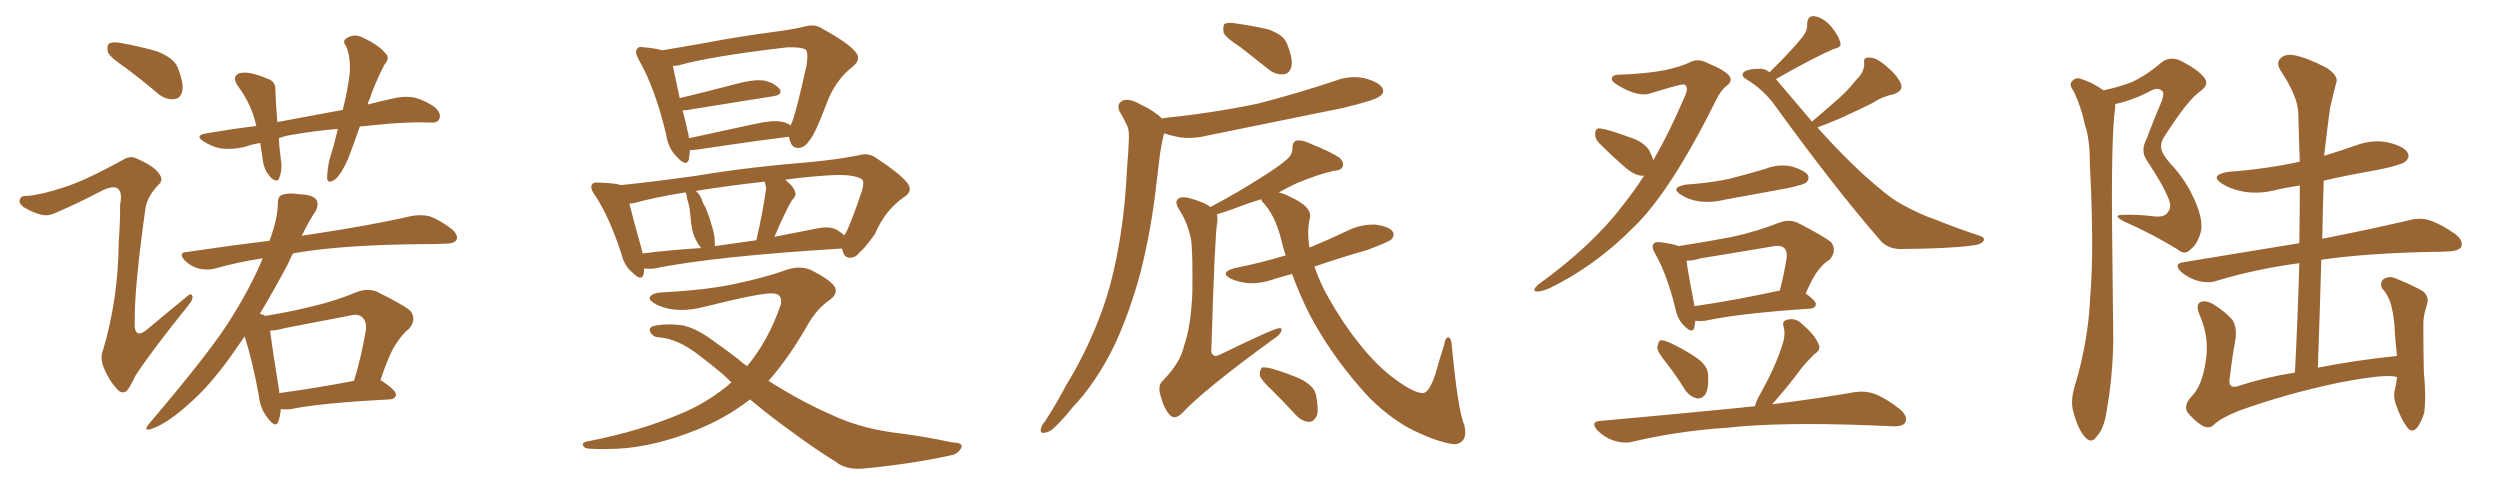 <svg xmlns="http://www.w3.org/2000/svg" xmlns:xlink="http://www.w3.org/1999/xlink" width="750" height="150"><path fill="#996633" padding="10" d="M37.50 20.21L37.50 20.21Q32.96 17.14 32.37 15.67L32.37 15.67Q31.93 13.62 32.81 13.04L32.81 13.04Q33.84 12.45 36.18 12.89L36.18 12.89Q42.04 13.92 47.02 15.38L47.02 15.38Q52.44 17.43 53.47 20.65L53.47 20.65Q55.22 25.20 54.64 27.54L54.64 27.54Q54.05 29.59 52.29 29.74L52.29 29.74Q49.95 30.03 47.61 28.27L47.61 28.27Q42.48 23.88 37.50 20.21ZM19.48 56.10L19.48 56.10Q25.78 54.05 36.47 48.19L36.47 48.19Q38.96 46.58 40.72 47.46L40.72 47.46Q46.29 49.80 47.75 52.15L47.75 52.15Q49.22 54.05 47.46 55.52L47.46 55.52Q44.24 58.89 43.65 62.40L43.65 62.40Q40.28 86.43 40.43 96.24L40.43 96.24Q39.99 102.69 44.97 98.14L44.97 98.14Q50.54 93.46 55.96 89.06L55.96 89.06Q57.28 87.74 57.71 88.77L57.71 88.77Q58.01 89.79 56.54 91.55L56.54 91.55Q45.56 105.18 40.58 112.79L40.58 112.79Q38.96 116.31 37.94 117.33L37.94 117.33Q36.47 118.36 35.01 116.60L35.01 116.60Q32.67 114.11 31.20 110.45L31.20 110.45Q29.88 107.37 30.91 105.03L30.91 105.03Q35.45 89.79 35.60 72.95L35.60 72.95Q36.04 67.09 36.04 61.38L36.04 61.38Q36.77 57.57 35.30 56.54L35.30 56.54Q33.84 55.52 30.18 57.42L30.18 57.42Q23.73 60.79 16.70 63.87L16.70 63.87Q14.50 64.89 12.60 64.45L12.60 64.45Q10.25 64.01 7.03 62.11L7.03 62.11Q5.42 60.79 6.01 59.77L6.01 59.77Q6.30 58.59 8.50 58.74L8.50 58.74Q12.30 58.45 19.48 56.10ZM107.96 37.94L107.96 37.94Q106.20 43.07 104.44 47.61L104.44 47.61Q102.54 52.00 100.63 53.76L100.63 53.76Q98.29 55.37 98.14 53.47L98.14 53.47Q98.14 51.56 98.73 48.34L98.73 48.34Q100.34 43.07 101.37 38.67L101.37 38.67Q94.48 39.26 88.62 40.28L88.62 40.28Q85.99 40.58 83.64 41.46L83.64 41.46Q83.79 44.38 84.23 47.61L84.23 47.61Q84.81 50.68 83.79 53.32L83.79 53.32Q83.35 54.93 81.45 53.47L81.45 53.47Q79.54 51.56 78.96 48.78L78.96 48.78Q78.52 45.70 78.08 42.92L78.08 42.92Q75.73 43.21 73.39 44.09L73.39 44.09Q69.43 44.97 66.21 44.53L66.21 44.53Q63.72 44.09 60.94 42.33L60.94 42.33Q58.30 40.58 61.96 39.99L61.96 39.99Q69.73 38.67 76.90 37.79L76.90 37.79Q75.44 31.20 71.34 25.78L71.34 25.78Q69.43 23.00 71.78 21.97L71.78 21.97Q73.54 21.53 75.88 22.12L75.88 22.12Q77.78 22.56 80.13 23.58L80.13 23.58Q82.76 24.32 82.62 27.10L82.62 27.10Q82.76 31.20 83.20 36.62L83.20 36.62Q93.16 34.72 102.83 32.96L102.83 32.96Q104.30 27.10 104.88 22.27L104.88 22.27Q105.32 17.58 103.86 13.92L103.86 13.92Q102.54 12.30 104.00 11.43L104.00 11.43Q106.49 9.96 108.84 11.28L108.84 11.28Q113.82 13.62 115.58 15.97L115.58 15.97Q117.19 17.29 115.28 19.48L115.28 19.48Q112.35 25.20 110.89 29.74L110.89 29.74Q110.45 30.47 110.30 31.35L110.30 31.35Q114.26 30.32 118.36 29.44L118.36 29.44Q121.73 28.71 124.51 29.30L124.51 29.30Q128.32 30.47 130.66 32.37L130.66 32.37Q132.42 34.13 131.84 35.60L131.84 35.60Q131.25 36.91 129.35 36.77L129.35 36.77Q122.31 36.47 112.50 37.50L112.50 37.50Q110.16 37.79 107.96 37.94ZM84.23 122.75L84.23 122.75Q84.08 124.95 83.50 126.42L83.50 126.42Q82.76 128.61 80.42 125.54L80.42 125.54Q78.08 122.75 77.64 118.65L77.64 118.65Q75.73 108.11 73.39 100.93L73.39 100.93Q72.36 102.39 71.34 103.86L71.34 103.86Q63.72 115.14 56.54 121.29L56.54 121.29Q50.54 126.71 46.00 128.47L46.00 128.47Q42.48 129.79 44.82 127.00L44.82 127.00Q64.16 104.30 69.87 94.63L69.87 94.63Q75.59 85.40 78.81 77.49L78.81 77.49Q71.19 78.66 64.45 80.57L64.45 80.57Q62.40 81.15 59.62 80.57L59.62 80.57Q57.28 79.98 55.37 78.08L55.37 78.08Q53.32 75.73 56.10 75.59L56.10 75.59Q68.99 73.68 80.86 72.22L80.86 72.22Q83.35 65.48 83.35 60.94L83.35 60.94Q83.35 59.03 84.38 58.59L84.38 58.59Q86.13 57.71 90.23 58.30L90.23 58.30Q94.19 58.45 95.07 60.21L95.07 60.21Q95.65 61.52 94.63 63.43L94.63 63.43Q92.87 65.92 90.53 70.75L90.53 70.75Q91.85 70.46 93.31 70.31L93.31 70.31Q112.50 67.38 123.63 64.75L123.63 64.75Q126.56 64.31 128.91 64.89L128.91 64.89Q131.84 65.92 135.50 68.70L135.50 68.70Q137.55 70.46 136.96 71.92L136.96 71.92Q136.38 73.10 133.74 73.10L133.74 73.10Q130.81 73.24 127.59 73.24L127.59 73.24Q103.86 73.39 89.65 75.73L89.65 75.73Q88.77 75.88 87.89 76.03L87.89 76.03Q87.01 77.64 86.43 79.10L86.43 79.10Q82.47 86.57 77.93 94.19L77.93 94.19Q79.10 94.34 79.54 94.78L79.54 94.78Q86.87 93.60 93.90 91.85L93.90 91.85Q100.34 90.38 107.08 87.60L107.08 87.60Q110.30 86.43 112.94 87.45L112.94 87.45Q120.70 91.26 123.05 93.16L123.05 93.16Q125.10 95.80 122.75 98.58L122.75 98.58Q120.70 100.20 118.95 102.98L118.95 102.98Q116.89 105.76 114.11 114.11L114.11 114.11Q114.40 114.11 114.55 114.26L114.55 114.26Q118.95 117.19 118.80 118.51L118.80 118.51Q118.51 119.68 117.04 119.82L117.04 119.82Q96.53 120.85 87.16 122.75L87.16 122.75Q85.55 122.90 84.23 122.75ZM83.79 117.92L83.79 117.92L83.79 117.92Q93.75 116.60 106.20 114.26L106.20 114.26Q108.25 107.67 109.72 99.32L109.72 99.32Q110.16 96.53 108.69 95.21L108.69 95.21Q107.52 94.04 105.18 94.63L105.18 94.63Q95.51 96.53 85.40 98.44L85.40 98.44Q82.91 99.17 81.01 99.17L81.01 99.17Q81.59 103.86 83.79 117.48L83.79 117.48Q83.79 117.77 83.79 117.92ZM206.98 44.97L206.98 44.97Q206.84 46.73 206.69 47.75L206.69 47.75Q205.96 50.24 203.17 47.17L203.17 47.17Q200.39 44.53 199.80 40.14L199.80 40.14Q196.44 26.22 191.60 17.87L191.60 17.87Q190.28 15.53 191.16 14.65L191.16 14.65Q191.60 13.77 193.36 14.21L193.36 14.21Q196.73 14.50 198.63 15.09L198.63 15.09Q204.20 14.21 212.26 12.74L212.26 12.74Q221.48 10.99 232.47 9.52L232.47 9.52Q237.01 8.94 241.11 8.06L241.11 8.06Q244.19 7.03 246.53 8.50L246.53 8.50Q254.00 12.60 256.35 15.23L256.35 15.23Q258.69 17.58 255.91 19.92L255.91 19.92Q250.34 24.17 247.71 31.79L247.71 31.79Q244.34 40.58 242.87 42.04L242.87 42.04Q241.55 44.24 239.65 44.38L239.65 44.38Q237.60 44.53 237.01 42.19L237.01 42.19Q236.72 41.46 236.72 41.02L236.72 41.02Q225 42.48 209.47 44.82L209.47 44.82Q207.86 45.12 206.98 44.97ZM234.23 36.47L234.23 36.47Q236.13 36.77 237.16 37.65L237.16 37.65Q237.30 37.21 237.45 37.06L237.45 37.06Q238.77 34.13 241.99 19.48L241.99 19.48Q242.58 15.38 241.55 14.79L241.55 14.79Q240.09 14.06 236.13 14.21L236.13 14.21Q213.28 16.85 203.47 19.63L203.47 19.63Q202.44 19.78 201.86 19.78L201.86 19.78Q202.44 22.71 203.91 29.44L203.91 29.44Q211.82 27.54 220.75 25.20L220.75 25.20Q226.17 23.73 229.25 24.17L229.25 24.17Q232.47 24.90 233.94 26.81L233.94 26.81Q234.81 28.42 232.03 28.86L232.03 28.86Q221.04 30.62 206.40 32.96L206.40 32.96Q205.37 33.11 204.79 33.11L204.79 33.11Q205.52 35.74 206.10 38.53L206.10 38.53Q206.54 39.99 206.69 41.46L206.69 41.46Q215.63 39.55 226.32 37.21L226.32 37.21Q231.45 36.04 234.23 36.47ZM225 119.82L225 119.82Q217.68 125.54 208.74 129.05L208.74 129.05Q196.29 134.03 185.30 134.62L185.30 134.62Q176.51 134.91 175.49 134.33L175.49 134.33Q173.88 132.86 176.22 132.42L176.22 132.42Q192.19 129.35 205.37 123.63L205.37 123.63Q213.28 120.12 219.43 114.70L219.43 114.70Q217.97 113.38 216.94 112.35L216.94 112.35Q213.13 109.13 209.62 106.49L209.62 106.49Q203.32 101.66 197.90 101.22L197.90 101.22Q196.14 101.22 195.26 99.90L195.26 99.90Q194.38 98.44 195.85 97.85L195.85 97.85Q199.66 96.97 204.49 97.56L204.49 97.56Q208.59 98.29 213.57 101.95L213.57 101.95Q217.53 104.74 221.19 107.52L221.19 107.52Q222.66 108.84 224.12 109.86L224.12 109.86Q230.57 102.10 234.23 91.41L234.23 91.41Q234.81 88.18 232.03 88.04L232.03 88.04Q229.10 87.60 211.52 91.99L211.52 91.99Q203.17 94.19 197.31 91.55L197.31 91.55Q194.38 90.09 194.97 89.06L194.97 89.06Q195.85 87.89 198.19 87.74L198.19 87.74Q212.26 87.01 220.75 85.11L220.75 85.11Q229.10 83.35 235.40 81.15L235.40 81.15Q239.94 79.39 243.60 81.15L243.60 81.15Q248.29 83.50 250.20 85.69L250.20 85.69Q251.81 88.04 248.58 90.23L248.58 90.23Q245.21 92.58 242.58 96.97L242.58 96.97Q236.87 107.08 230.57 114.26L230.57 114.26Q240.23 120.41 249.61 124.51L249.61 124.51Q257.37 128.17 267.19 129.64L267.19 129.64Q276.86 130.81 285.64 132.71L285.64 132.71Q289.01 132.86 288.43 134.18L288.43 134.18Q287.99 135.50 286.23 136.38L286.23 136.38Q274.66 139.01 260.01 140.48L260.01 140.48Q254.00 141.21 250.78 138.57L250.78 138.57Q244.63 134.77 237.89 129.79L237.89 129.79Q231.30 125.10 225 119.82ZM186.33 55.52L186.33 55.52Q195.26 54.64 208.89 52.73L208.89 52.73Q224.56 50.10 243.02 48.63L243.02 48.63Q250.93 47.90 257.67 46.58L257.67 46.58Q260.60 45.70 262.94 47.46L262.94 47.46Q269.68 51.86 272.02 54.64L272.02 54.64Q274.22 57.28 271.14 59.18L271.14 59.18Q265.58 62.99 262.50 70.17L262.50 70.17Q259.13 74.85 258.11 75.44L258.11 75.44Q256.79 77.34 254.88 77.34L254.88 77.34Q253.13 77.20 252.69 74.85L252.69 74.85Q252.54 74.56 252.54 74.56L252.54 74.56Q214.16 76.90 196.14 80.57L196.14 80.57Q194.68 80.71 193.21 80.57L193.21 80.57Q193.21 81.45 193.07 82.32L193.07 82.32Q192.48 84.52 189.70 81.74L189.70 81.74Q187.35 79.83 186.47 76.32L186.47 76.32Q182.81 65.04 178.42 58.45L178.42 58.45Q176.81 56.25 177.69 55.22L177.69 55.22Q177.98 54.64 179.88 54.79L179.88 54.79Q184.42 54.93 186.33 55.52ZM192.48 74.71L192.48 74.71Q192.63 75.44 192.77 76.03L192.77 76.03Q200.98 75 210.35 74.41L210.35 74.41Q209.91 73.83 209.47 73.24L209.47 73.24Q208.15 71.04 207.71 69.14L207.71 69.14Q207.28 67.09 207.13 64.75L207.13 64.75Q206.98 62.70 206.54 60.94L206.54 60.94Q206.10 59.77 205.96 58.45L205.96 58.45Q205.66 57.86 205.66 57.71L205.66 57.71Q196.44 59.18 190.14 60.94L190.14 60.94Q189.40 61.08 188.82 61.08L188.82 61.08Q189.84 65.33 192.48 74.71ZM251.37 69.14L251.37 69.14Q252.69 70.02 253.27 70.61L253.27 70.61Q253.42 70.31 253.56 70.17L253.56 70.17Q254.88 68.12 258.54 57.42L258.54 57.42Q259.42 54.35 258.54 53.76L258.54 53.76Q256.05 52.15 248.88 52.59L248.88 52.59Q241.85 53.03 235.55 53.91L235.55 53.91Q236.57 54.79 237.60 55.81L237.60 55.81Q239.06 57.86 238.48 58.89L238.48 58.89Q238.18 59.47 237.60 60.06L237.60 60.06Q237.01 61.08 236.43 62.11L236.43 62.11Q234.23 66.50 232.32 71.04L232.32 71.04Q238.33 69.87 245.07 68.55L245.07 68.55Q249.17 67.68 251.37 69.14ZM214.45 73.83L214.45 73.83L214.45 73.83Q220.61 72.95 226.90 72.07L226.90 72.07Q228.81 63.87 229.83 56.69L229.83 56.69Q229.83 55.81 229.39 54.49L229.39 54.49Q217.68 55.81 208.74 57.28L208.74 57.28Q210.21 58.45 210.79 60.64L210.79 60.64Q211.23 61.67 211.67 62.26L211.67 62.26Q212.99 65.48 213.43 67.38L213.43 67.38Q214.60 70.61 214.45 73.83ZM372.22 14.21L372.22 14.21Q367.68 11.28 367.09 9.81L367.09 9.81Q366.80 7.76 367.38 7.18L367.38 7.18Q368.41 6.59 370.75 7.03L370.75 7.03Q375.88 7.76 380.42 8.79L380.42 8.79Q385.11 10.40 386.13 13.18L386.13 13.18Q387.89 17.58 387.45 19.92L387.45 19.92Q386.87 22.12 385.11 22.27L385.11 22.27Q382.76 22.56 380.57 20.80L380.57 20.80Q376.17 17.29 372.22 14.21ZM348.63 35.60L348.63 35.60Q348.78 35.45 348.93 35.45L348.93 35.45Q364.31 33.84 377.49 31.05L377.49 31.05Q389.36 27.98 400.34 24.32L400.34 24.32Q404.74 22.56 409.28 23.44L409.28 23.44Q413.67 24.61 414.70 26.37L414.70 26.37Q415.43 27.83 413.96 28.86L413.96 28.86Q412.65 30.03 402.98 32.37L402.98 32.37Q382.18 36.62 361.96 40.72L361.96 40.72Q357.13 41.89 353.03 41.02L353.03 41.02Q350.83 40.58 349.37 39.99L349.37 39.99Q349.22 40.14 349.07 40.58L349.07 40.58Q348.49 43.07 348.05 45.85L348.05 45.85Q347.46 50.54 346.88 55.52L346.88 55.52Q345.41 68.70 342.19 81.59L342.19 81.59Q338.96 93.60 334.42 103.42L334.42 103.42Q328.86 114.84 321.68 122.31L321.68 122.31Q319.78 124.80 317.43 127.15L317.43 127.15Q315.23 129.64 313.48 129.79L313.48 129.79Q311.87 130.22 312.30 128.47L312.30 128.47Q312.60 127.44 313.48 126.42L313.48 126.42Q316.85 121.29 319.92 115.43L319.92 115.43Q326.07 105.47 330.47 93.60L330.47 93.60Q333.69 84.81 335.60 73.83L335.60 73.83Q337.50 63.28 338.09 50.83L338.09 50.83Q338.53 45.70 338.67 41.60L338.67 41.60Q338.82 38.53 337.79 37.06L337.79 37.06Q336.91 35.01 335.89 33.54L335.89 33.54Q334.86 31.20 336.77 30.18L336.77 30.18Q338.82 29.44 341.89 31.20L341.89 31.20Q346.29 33.25 348.63 35.60ZM387.60 82.18L387.60 82.18Q384.67 83.06 382.47 83.64L382.47 83.64Q378.52 85.11 374.56 84.96L374.56 84.96Q371.63 84.67 369.29 83.64L369.29 83.64Q365.63 81.74 370.46 80.42L370.46 80.42Q378.52 78.81 385.69 76.61L385.69 76.61Q384.81 73.97 384.23 71.34L384.23 71.34Q382.32 64.16 378.66 60.50L378.66 60.50Q378.37 59.91 378.37 59.77L378.37 59.77Q376.17 60.50 374.27 61.08L374.27 61.08Q368.55 63.28 365.04 64.31L365.04 64.31Q365.33 65.04 365.19 66.50L365.19 66.50Q364.45 70.17 363.43 104.15L363.43 104.15Q363.13 106.05 364.01 106.49L364.01 106.49Q364.31 107.08 365.77 106.49L365.77 106.49Q382.32 98.44 383.79 98.44L383.79 98.44Q384.81 98.44 384.38 99.32L384.38 99.32Q384.08 100.49 381.74 101.95L381.74 101.95Q361.38 116.75 354.64 123.93L354.64 123.93Q352.59 125.98 351.12 124.66L351.12 124.66Q349.22 122.75 348.19 118.80L348.19 118.80Q347.17 115.58 348.93 114.11L348.93 114.11Q354.20 108.69 355.22 103.71L355.22 103.71Q357.28 98.00 357.71 87.74L357.71 87.74Q357.86 75.15 357.28 71.63L357.28 71.63Q356.25 66.80 353.91 63.13L353.91 63.13Q352.29 60.64 353.32 59.77L353.32 59.77Q354.05 58.89 356.40 59.33L356.40 59.33Q361.38 60.64 363.13 62.11L363.13 62.11Q371.63 57.57 377.78 53.61L377.78 53.61Q383.50 50.10 386.13 47.75L386.13 47.75Q387.89 46.14 387.74 44.24L387.74 44.24Q387.74 42.77 388.77 42.19L388.77 42.19Q390.53 41.89 392.72 42.92L392.72 42.92Q398.58 45.26 401.66 47.17L401.66 47.17Q403.27 48.49 402.83 49.95L402.83 49.95Q402.39 51.12 400.05 51.27L400.05 51.27Q394.92 52.44 388.77 55.08L388.77 55.08Q385.99 56.40 383.64 57.71L383.64 57.71Q385.40 58.15 387.30 59.18L387.30 59.18Q393.46 61.96 393.02 65.19L393.02 65.19Q391.99 69.29 392.87 74.27L392.87 74.27Q398.88 71.78 404.74 68.99L404.74 68.99Q408.54 67.24 412.65 67.38L412.65 67.38Q416.75 67.97 417.77 69.43L417.77 69.43Q418.51 70.46 417.48 71.78L417.48 71.78Q416.46 72.66 410.16 75L410.16 75Q401.95 77.34 394.34 79.98L394.34 79.98Q395.95 84.81 398.58 89.36L398.58 89.36Q402.83 96.97 407.81 103.13L407.81 103.13Q413.09 109.86 418.80 113.96L418.80 113.96Q424.22 117.92 426.86 117.92L426.86 117.92Q428.76 117.92 430.66 112.06L430.66 112.06Q431.84 107.81 433.30 103.27L433.30 103.27Q433.59 101.22 434.47 101.22L434.47 101.22Q435.35 101.37 435.50 103.27L435.50 103.27Q437.40 123.49 439.31 127.59L439.31 127.59Q440.48 132.71 436.52 133.30L436.52 133.30Q431.40 132.86 422.46 128.32L422.46 128.32Q414.26 123.63 407.96 116.16L407.96 116.16Q399.02 105.91 392.87 94.34L392.87 94.34Q389.94 88.48 387.60 82.18ZM381.88 117.33L381.88 117.33L381.88 117.33Q378.37 114.11 377.93 112.65L377.93 112.65Q377.93 110.89 378.52 110.30L378.52 110.30Q379.39 110.01 381.59 110.60L381.59 110.60Q386.13 111.91 390.09 113.67L390.09 113.67Q394.19 115.72 394.78 118.36L394.78 118.36Q395.65 122.75 395.07 124.66L395.07 124.66Q394.19 126.56 392.72 126.56L392.72 126.56Q390.53 126.42 388.77 124.51L388.77 124.51Q385.11 120.56 381.88 117.33ZM496.00 48.05L496.00 48.05Q500.68 39.99 505.22 29.44L505.22 29.44Q506.98 25.78 505.08 25.34L505.08 25.34Q504.20 25.20 495.26 27.98L495.26 27.98Q491.60 29.30 485.45 25.63L485.45 25.63Q483.40 24.46 483.54 23.58L483.54 23.58Q483.69 22.41 485.60 22.41L485.60 22.41Q493.80 22.12 499.22 21.09L499.22 21.09Q504.05 20.07 506.84 18.75L506.84 18.75Q509.33 17.29 512.55 19.04L512.55 19.04Q517.53 21.09 518.85 22.85L518.85 22.85Q519.87 24.32 517.97 25.78L517.97 25.78Q516.21 27.10 514.75 30.18L514.75 30.18Q501.12 57.57 490.14 68.12L490.14 68.12Q478.71 79.69 464.94 86.43L464.94 86.43Q462.16 87.60 460.84 87.45L460.84 87.45Q459.52 87.16 461.43 85.40L461.43 85.40Q477.83 73.54 486.77 61.67L486.77 61.67Q489.99 57.71 493.21 52.73L493.21 52.73Q490.72 52.88 487.94 50.54L487.94 50.54Q483.69 46.88 479.59 42.77L479.59 42.77Q478.42 41.46 478.56 40.14L478.56 40.14Q478.56 38.38 480.03 38.53L480.03 38.53Q482.52 38.82 488.82 41.16L488.82 41.16Q492.77 42.33 494.68 44.97L494.68 44.97Q495.56 46.58 496.00 48.05ZM545.21 38.23L545.21 38.23Q555.47 49.66 563.53 56.25L563.53 56.25Q567.63 59.77 570.41 61.23L570.41 61.23Q576.27 64.45 580.37 65.77L580.37 65.77Q586.82 68.41 593.99 70.75L593.99 70.75Q595.61 71.34 595.02 72.36L595.02 72.36Q593.99 73.54 591.36 73.68L591.36 73.68Q585.35 74.56 570.26 74.71L570.26 74.71Q566.02 74.71 563.67 71.63L563.67 71.63Q549.76 55.52 532.91 32.23L532.91 32.23Q529.25 26.95 523.83 23.73L523.83 23.73Q522.36 22.85 522.95 21.83L522.95 21.83Q524.12 20.51 528.52 20.65L528.52 20.65Q529.83 20.80 530.86 21.68L530.86 21.68Q537.60 15.09 540.82 10.99L540.82 10.99Q542.29 9.08 542.14 7.18L542.14 7.18Q542.29 4.69 544.19 4.83L544.19 4.83Q546.97 5.27 549.32 7.91L549.32 7.91Q551.51 10.55 552.10 12.74L552.10 12.74Q552.54 14.21 550.20 14.65L550.20 14.65Q544.34 17.14 532.76 23.73L532.76 23.73Q532.76 23.73 532.91 23.88L532.91 23.88Q538.62 30.62 543.60 36.47L543.60 36.47Q547.56 33.11 551.22 29.88L551.22 29.88Q554.15 27.39 556.93 23.88L556.93 23.88Q559.28 21.68 559.28 19.04L559.28 19.04Q558.84 17.14 560.74 17.29L560.74 17.29Q562.65 17.14 565.43 19.48L565.43 19.48Q568.65 21.97 570.12 24.76L570.12 24.76Q571.29 27.25 568.07 28.27L568.07 28.27Q564.55 29.00 561.77 30.91L561.77 30.91Q558.54 32.52 555.32 33.98L555.32 33.98Q551.51 35.89 545.21 38.23ZM505.81 55.37L505.81 55.37Q512.84 54.93 518.99 53.61L518.99 53.61Q524.56 52.15 529.54 50.68L529.54 50.68Q533.50 49.07 537.60 49.95L537.60 49.95Q541.41 51.12 542.43 52.59L542.43 52.59Q542.87 53.76 541.85 54.79L541.85 54.79Q541.11 55.37 536.57 56.40L536.57 56.40Q526.76 58.15 517.38 59.91L517.38 59.91Q513.28 60.94 509.33 60.35L509.33 60.35Q506.25 59.77 504.35 58.45L504.35 58.45Q500.83 56.25 505.81 55.37ZM508.59 96.24L508.59 96.24Q508.45 97.27 508.30 98.29L508.30 98.29Q507.71 100.34 505.08 97.56L505.08 97.56Q503.17 95.65 502.59 92.43L502.59 92.43Q500.10 82.32 496.58 76.17L496.58 76.17Q495.26 73.97 496.14 73.10L496.14 73.10Q496.44 72.51 498.19 72.66L498.19 72.66Q502.15 73.24 503.61 73.83L503.61 73.83Q512.11 72.51 519.73 71.04L519.73 71.04Q526.61 69.58 533.79 66.80L533.79 66.80Q536.87 65.63 539.50 66.94L539.50 66.94Q546.97 70.75 549.32 72.66L549.32 72.66Q551.22 75.15 548.88 77.93L548.88 77.93Q547.27 78.81 545.80 80.71L545.80 80.71Q544.04 82.62 541.70 88.04L541.70 88.04Q544.78 90.23 544.78 91.26L544.78 91.26Q544.63 92.43 543.16 92.58L543.16 92.58Q521.34 94.04 511.52 96.24L511.52 96.24Q510.06 96.39 508.59 96.24ZM508.30 91.85L508.30 91.85Q519.73 90.23 533.94 87.16L533.94 87.16Q535.11 82.76 535.99 77.49L535.99 77.49Q536.28 75.44 535.25 74.41L535.25 74.41Q534.23 73.39 531.45 73.97L531.45 73.97Q521.19 75.73 510.21 77.49L510.21 77.49Q507.86 78.22 505.96 78.22L505.96 78.22Q506.40 81.74 508.30 91.55L508.30 91.55Q508.30 91.70 508.30 91.85ZM500.24 109.28L500.24 109.28Q497.31 105.76 497.17 104.30L497.17 104.30Q497.46 102.54 498.05 102.10L498.05 102.10Q499.07 101.95 500.98 102.83L500.98 102.83Q505.08 104.74 508.59 107.08L508.59 107.08Q512.26 109.57 512.40 112.21L512.40 112.21Q512.70 116.31 511.67 118.21L511.67 118.21Q510.64 119.68 509.18 119.53L509.18 119.53Q507.13 119.09 505.66 117.19L505.66 117.19Q503.03 112.94 500.24 109.28ZM526.46 121.88L526.46 121.88L526.46 121.88Q526.90 120.12 528.22 117.92L528.22 117.92Q532.91 109.42 534.81 103.13L534.81 103.13Q535.69 100.49 535.11 98.14L535.11 98.14Q534.52 96.39 535.99 95.95L535.99 95.95Q538.62 95.21 540.53 97.12L540.53 97.12Q544.48 100.49 545.51 103.13L545.51 103.13Q546.53 104.88 544.19 106.35L544.19 106.35Q541.70 108.84 540.23 110.74L540.23 110.74Q536.87 115.28 533.79 118.80L533.79 118.80Q532.62 120.26 531.59 121.29L531.59 121.29Q546.68 119.38 556.49 117.63L556.49 117.63Q559.72 117.19 562.50 118.21L562.50 118.21Q565.87 119.53 569.97 122.75L569.97 122.75Q572.46 124.95 571.58 126.71L571.58 126.71Q570.85 128.03 567.77 127.88L567.77 127.88Q564.40 127.73 560.74 127.59L560.74 127.59Q534.08 126.56 518.12 128.32L518.12 128.32Q502.88 129.35 489.55 132.57L489.55 132.57Q487.21 133.15 483.98 132.13L483.98 132.13Q481.35 131.25 479.15 129.05L479.15 129.05Q476.95 126.42 480.18 126.27L480.18 126.27Q502.88 124.22 522.22 122.31L522.22 122.31Q524.27 122.02 526.46 121.88ZM631.05 27.10L631.05 27.10Q635.89 26.07 639.55 24.61L639.55 24.61Q643.80 22.71 648.63 18.60L648.63 18.60Q650.68 16.99 653.76 18.02L653.76 18.02Q659.47 20.80 661.38 23.44L661.38 23.44Q662.84 25.49 660.06 27.39L660.06 27.39Q656.40 29.88 649.37 40.87L649.37 40.87Q647.90 43.07 648.49 44.97L648.49 44.97Q648.78 46.44 651.12 49.07L651.12 49.07Q655.96 54.20 658.59 60.50L658.59 60.50Q661.08 66.21 660.21 69.73L660.21 69.73Q659.18 73.24 657.28 74.71L657.28 74.71Q655.52 76.76 653.32 74.85L653.32 74.85Q645.70 70.17 637.35 66.50L637.35 66.50Q633.40 64.45 636.91 64.45L636.91 64.45Q641.60 64.31 646.00 64.89L646.00 64.89Q649.51 65.33 650.39 63.57L650.39 63.57Q651.56 62.26 650.68 59.91L650.68 59.91Q649.07 55.66 644.09 48.19L644.09 48.19Q642.04 45.26 643.95 41.75L643.95 41.75Q646.00 36.18 648.34 30.76L648.34 30.76Q649.37 28.27 648.78 27.39L648.78 27.39Q647.31 25.93 644.97 27.39L644.97 27.39Q639.55 30.18 634.57 31.20L634.57 31.20Q634.57 31.64 634.57 32.23L634.57 32.23Q633.25 40.87 633.69 74.41L633.69 74.41Q633.84 88.18 633.98 101.95L633.98 101.95Q633.84 113.09 631.93 123.63L631.93 123.63Q631.20 128.61 629.00 130.96L629.00 130.96Q627.39 133.30 625.49 131.10L625.49 131.10Q623.44 128.91 621.97 123.49L621.97 123.49Q621.09 120.26 622.41 115.87L622.41 115.87Q626.51 102.39 627.10 88.62L627.10 88.62Q628.27 74.27 626.95 49.07L626.95 49.07Q626.95 41.60 625.49 37.50L625.49 37.50Q624.46 32.37 622.12 27.39L622.12 27.39Q620.80 25.63 621.39 24.61L621.39 24.61Q622.56 23.14 624.02 23.58L624.02 23.58Q627.83 24.76 631.05 27.10ZM719.09 113.09L719.09 113.09L719.09 113.09Q718.95 113.09 718.95 113.09L718.95 113.09Q715.72 112.06 701.51 114.84L701.51 114.84Q685.99 118.07 671.34 123.34L671.34 123.34Q666.06 125.54 664.16 127.44L664.16 127.44Q662.70 128.91 660.50 127.59L660.50 127.59Q657.86 125.83 656.10 123.49L656.10 123.49Q655.08 121.29 657.86 118.51L657.86 118.51Q660.64 115.43 661.67 108.69L661.67 108.69Q662.99 101.37 659.77 94.19L659.77 94.19Q658.59 91.11 660.35 90.53L660.35 90.53Q661.82 90.09 663.72 91.11L663.72 91.11Q667.38 93.31 669.73 95.95L669.73 95.95Q671.19 98.29 670.61 101.95L670.61 101.95Q669.58 107.52 668.99 112.94L668.99 112.94Q668.12 116.75 671.34 115.87L671.34 115.87Q679.25 113.23 688.48 111.77L688.48 111.77Q689.36 94.78 689.79 78.96L689.79 78.96Q676.61 80.71 665.04 84.23L665.04 84.23Q662.55 85.11 659.33 84.23L659.33 84.23Q656.69 83.50 654.35 81.59L654.35 81.59Q651.86 79.10 655.08 78.66L655.08 78.66Q673.83 75.59 689.79 72.95L689.79 72.95Q689.94 64.16 689.94 55.66L689.94 55.66Q685.84 56.25 682.18 57.13L682.18 57.13Q677.20 58.30 672.66 57.42L672.66 57.42Q669.14 56.69 666.80 55.22L666.80 55.22Q662.55 52.59 668.41 51.56L668.41 51.56Q680.13 50.68 689.94 48.49L689.94 48.49Q689.65 41.02 689.50 34.28L689.50 34.28Q689.50 29.15 684.23 21.24L684.23 21.24Q682.76 18.90 684.08 17.58L684.08 17.58Q685.40 16.11 688.18 16.55L688.18 16.55Q692.14 17.29 698.00 20.36L698.00 20.36Q701.51 22.71 700.93 24.61L700.93 24.61Q700.05 27.83 699.02 32.37L699.02 32.37Q698.29 37.65 697.41 45.26L697.41 45.26Q697.27 45.85 697.27 46.73L697.27 46.73Q702.10 45.26 707.08 43.51L707.08 43.51Q712.06 41.75 716.60 42.77L716.60 42.77Q721.29 43.95 722.31 45.85L722.31 45.85Q723.05 47.17 721.58 48.49L721.58 48.49Q720.41 49.51 713.23 50.98L713.23 50.98Q704.74 52.44 697.12 54.20L697.12 54.20Q696.83 62.70 696.68 71.63L696.68 71.63Q712.94 68.41 722.75 66.06L722.75 66.06Q725.98 65.19 728.76 66.06L728.76 66.06Q732.13 67.09 736.52 70.17L736.52 70.17Q739.01 72.07 738.43 73.97L738.43 73.97Q737.70 75.29 734.62 75.44L734.62 75.44Q731.69 75.59 728.47 75.59L728.47 75.59Q709.28 76.03 696.39 77.93L696.39 77.93Q695.95 93.60 695.36 110.30L695.36 110.30Q706.35 108.11 719.09 106.79L719.09 106.79Q718.51 101.66 718.36 97.71L718.36 97.71Q717.92 93.16 717.04 90.53L717.04 90.53Q716.02 87.89 714.55 86.43L714.55 86.43Q713.96 84.67 714.99 83.79L714.99 83.79Q716.75 82.62 718.65 83.50L718.65 83.50Q723.78 85.55 727.00 87.45L727.00 87.45Q728.91 89.21 728.03 91.55L728.03 91.55Q726.86 94.92 727.00 98.14L727.00 98.14Q727.00 104.30 727.15 111.47L727.15 111.47Q727.88 119.24 727.29 123.63L727.29 123.63Q726.71 125.98 725.24 128.17L725.24 128.17Q723.49 130.22 722.02 128.03L722.02 128.03Q720.12 125.39 718.65 121.00L718.65 121.00Q717.92 118.51 718.51 116.75L718.51 116.75Q718.95 114.99 719.09 113.09Z"/></svg>